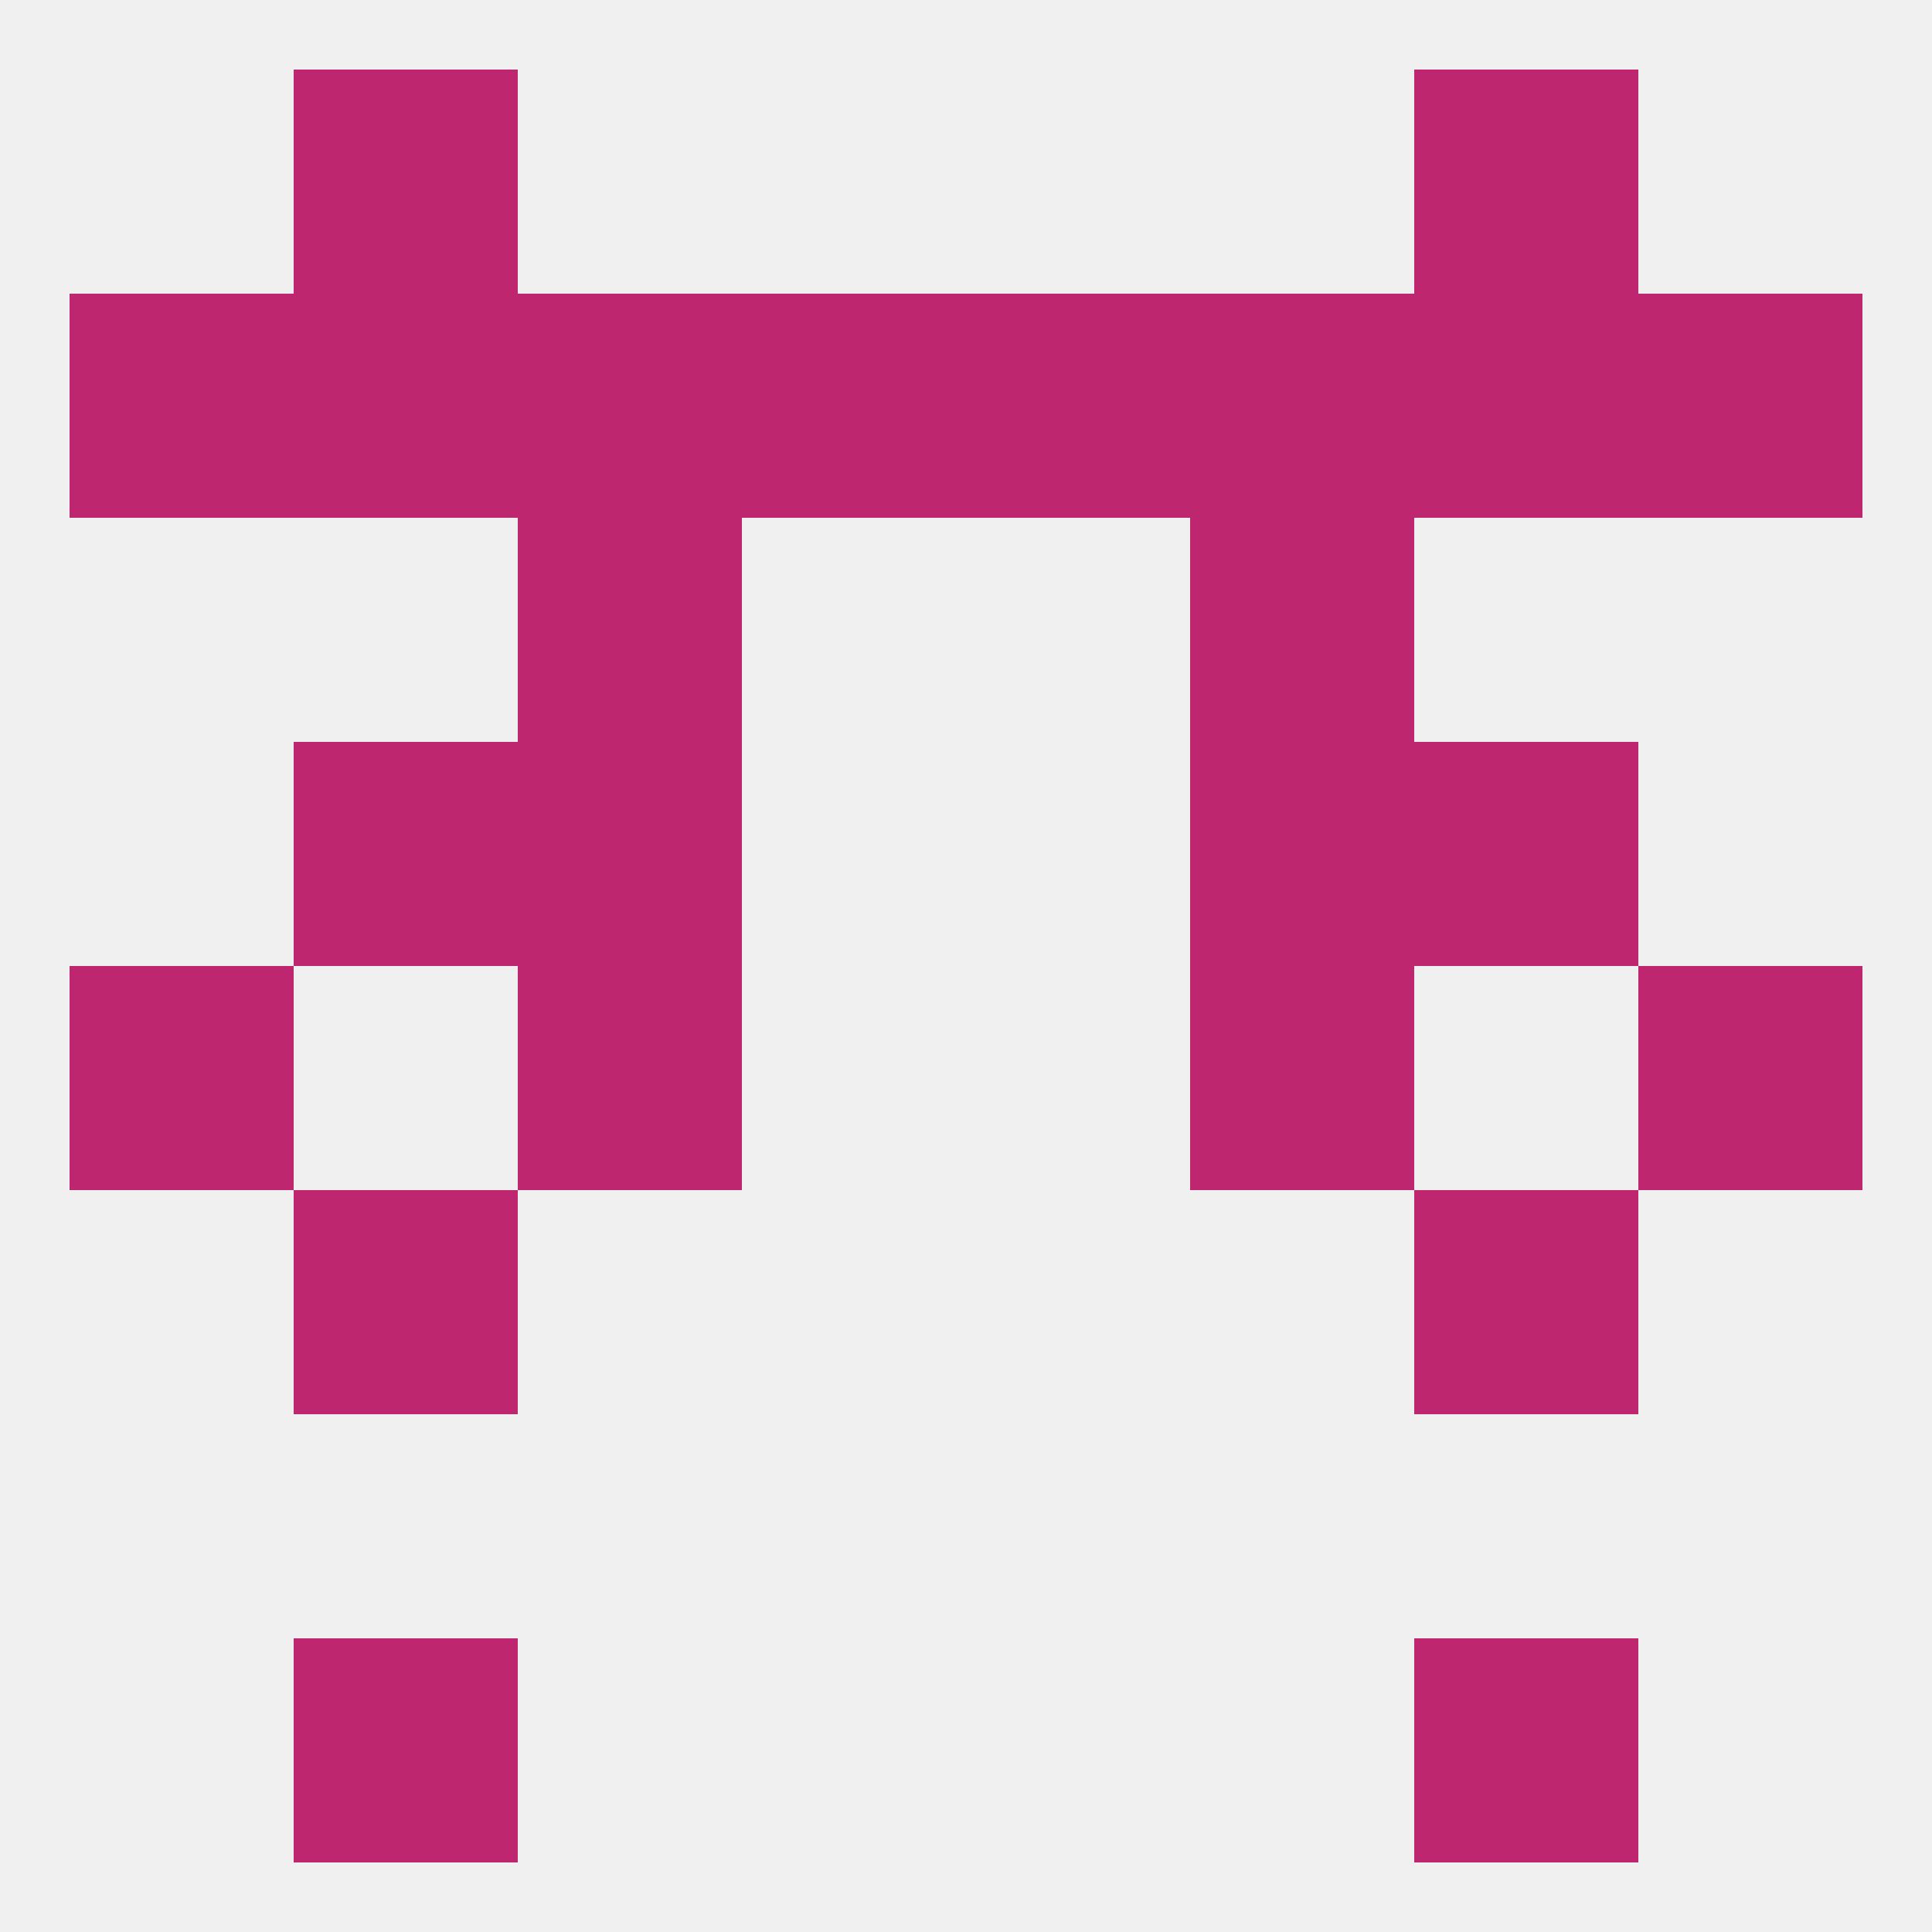 
<!--   <?xml version="1.0"?> -->
<svg version="1.1" baseprofile="full" xmlns="http://www.w3.org/2000/svg" xmlns:xlink="http://www.w3.org/1999/xlink" xmlns:ev="http://www.w3.org/2001/xml-events" width="250" height="250" viewBox="0 0 250 250" >
	<rect width="100%" height="100%" fill="rgba(240,240,240,255)"/>

	<rect x="154" y="38" width="29" height="29" fill="rgba(190,39,112,255)"/>
	<rect x="9" y="38" width="29" height="29" fill="rgba(190,39,112,255)"/>
	<rect x="212" y="38" width="29" height="29" fill="rgba(190,39,112,255)"/>
	<rect x="38" y="38" width="29" height="29" fill="rgba(190,39,112,255)"/>
	<rect x="183" y="38" width="29" height="29" fill="rgba(190,39,112,255)"/>
	<rect x="96" y="38" width="29" height="29" fill="rgba(190,39,112,255)"/>
	<rect x="125" y="38" width="29" height="29" fill="rgba(190,39,112,255)"/>
	<rect x="67" y="38" width="29" height="29" fill="rgba(190,39,112,255)"/>
	<rect x="38" y="9" width="29" height="29" fill="rgba(190,39,112,255)"/>
	<rect x="183" y="9" width="29" height="29" fill="rgba(190,39,112,255)"/>
	<rect x="38" y="212" width="29" height="29" fill="rgba(190,39,112,255)"/>
	<rect x="183" y="212" width="29" height="29" fill="rgba(190,39,112,255)"/>
	<rect x="9" y="125" width="29" height="29" fill="rgba(190,39,112,255)"/>
	<rect x="212" y="125" width="29" height="29" fill="rgba(190,39,112,255)"/>
	<rect x="67" y="125" width="29" height="29" fill="rgba(190,39,112,255)"/>
	<rect x="154" y="125" width="29" height="29" fill="rgba(190,39,112,255)"/>
	<rect x="38" y="154" width="29" height="29" fill="rgba(190,39,112,255)"/>
	<rect x="183" y="154" width="29" height="29" fill="rgba(190,39,112,255)"/>
	<rect x="154" y="96" width="29" height="29" fill="rgba(190,39,112,255)"/>
	<rect x="38" y="96" width="29" height="29" fill="rgba(190,39,112,255)"/>
	<rect x="183" y="96" width="29" height="29" fill="rgba(190,39,112,255)"/>
	<rect x="67" y="96" width="29" height="29" fill="rgba(190,39,112,255)"/>
	<rect x="67" y="67" width="29" height="29" fill="rgba(190,39,112,255)"/>
	<rect x="154" y="67" width="29" height="29" fill="rgba(190,39,112,255)"/>
</svg>